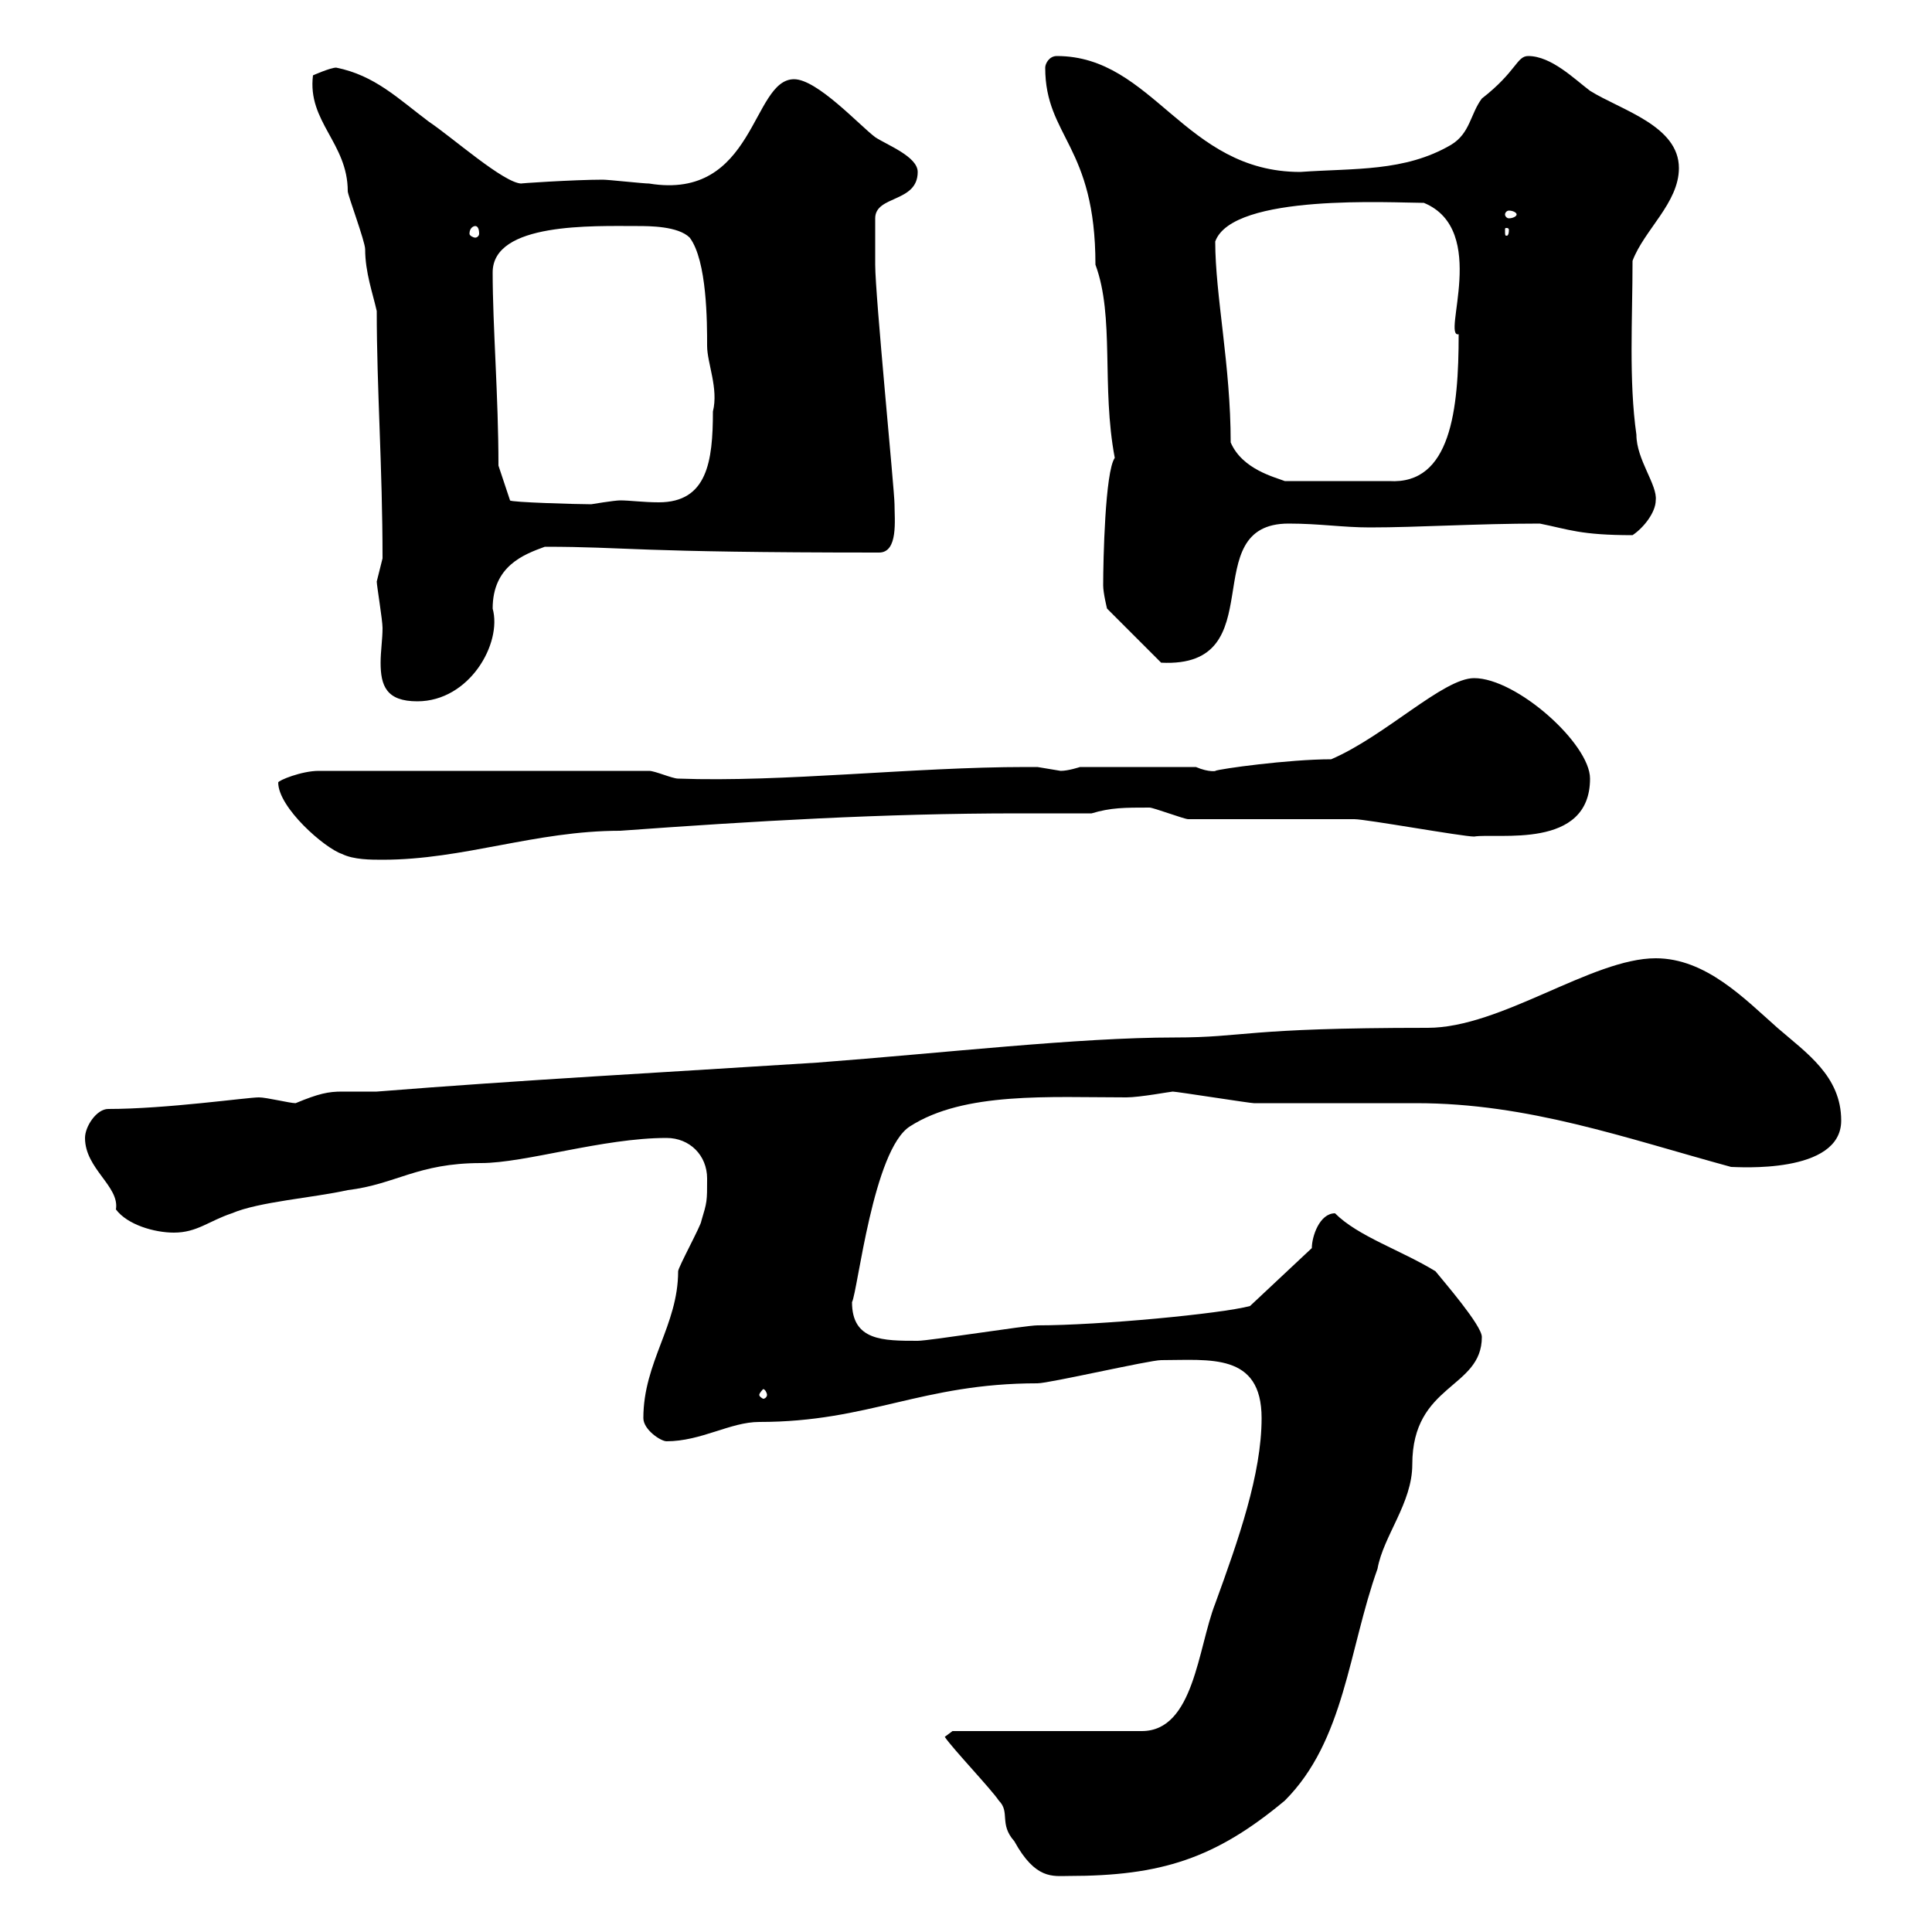 <svg xmlns="http://www.w3.org/2000/svg" xmlns:xlink="http://www.w3.org/1999/xlink" width="300" height="300"><path d="M146.70 269.70C147.90 271.50 153.90 277.80 155.10 279.60C156.90 281.40 155.10 283.20 157.50 285.90C160.80 291.90 163.50 291.30 165.90 291.30C180.30 291.30 188.70 288.60 199.50 279.60C208.80 270.30 209.40 256.20 213.90 243.60C214.80 238.50 219.30 233.40 219.30 227.40C219.30 214.80 230.10 215.70 230.10 207.60C230.10 205.80 224.10 198.90 222.90 197.40C217.50 194.10 210.90 192 207.30 188.40C204.90 188.40 203.70 192 203.70 193.80L194.10 202.80C189.60 204 170.70 205.80 161.10 205.80C159.30 205.80 144.30 208.20 142.50 208.20C137.10 208.20 132.30 208.20 132.30 202.20C133.20 200.40 135.60 178.50 141.30 174.90C149.70 169.50 162.90 170.40 174.90 170.40C177 170.40 181.80 169.50 182.10 169.50C182.70 169.50 194.10 171.30 194.70 171.30C197.70 171.30 217.50 171.30 219.90 171.30C237.30 171.30 252.30 176.70 268.80 181.20C269.70 181.20 285.90 182.40 285.90 174C285.90 167.10 280.50 163.50 276 159.60C270.90 155.10 264.90 148.80 257.10 148.80C247.20 148.80 233.10 159.60 221.70 159.60C192.90 159.60 193.50 161.10 182.40 161.10C167.40 161.10 146.70 163.50 126.90 165C103.50 166.50 81 167.70 58.50 169.50C56.10 169.50 54.60 169.50 53.10 169.50C51 169.50 49.50 169.80 45.90 171.30C45 171.30 41.40 170.40 40.20 170.40C38.40 170.40 25.80 172.20 16.80 172.20C15 172.20 13.20 174.90 13.20 176.70C13.20 181.50 18.60 184.20 18 187.80C19.80 190.20 24 191.40 27 191.40C30.60 191.40 32.40 189.60 36 188.40C40.20 186.60 48.60 186 54 184.80C61.50 183.90 64.80 180.60 74.70 180.60C81.60 180.60 93.60 176.70 103.50 176.70C107.10 176.70 109.80 179.40 109.80 183C109.80 186.60 109.80 186.60 108.90 189.60C108.90 190.20 105.30 196.80 105.30 197.40C105.30 205.80 99.90 211.50 99.90 220.20C99.90 222 102.60 223.80 103.50 223.80C108.90 223.80 113.40 220.80 117.90 220.80C135 220.80 143.10 214.80 161.10 214.80C162.90 214.80 178.50 211.20 180.30 211.20C187.80 211.20 195.90 210 195.90 220.20C195.90 228.90 192.30 239.10 188.70 249C186 255.90 185.40 268.80 177.30 268.80L147.90 268.80ZM119.10 216.60C119.10 216.90 118.80 217.20 118.50 217.20C118.50 217.20 117.90 216.90 117.90 216.60C117.90 216.30 118.50 215.70 118.50 215.70C118.80 215.70 119.10 216.30 119.10 216.60ZM43.20 121.50C43.20 125.40 50.40 131.70 53.10 132.60C54.90 133.50 57.60 133.50 59.40 133.50C72 133.50 83.10 129 96.30 129C117 127.50 137.10 126.30 158.10 126.30C161.70 126.30 165.60 126.30 169.50 126.30C172.50 125.40 174.60 125.40 178.50 125.40C179.10 125.40 183.90 127.20 184.50 127.20C188.70 127.20 206.70 127.20 210.30 127.20C212.10 127.20 227.10 129.90 228.90 129.90C232.50 129.30 246.90 132 246.90 120.90C246.90 115.50 235.50 105.30 228.90 105.30C224.10 105.30 215.10 114.30 206.70 117.90C200.10 117.90 189.30 119.40 188.70 119.70C189 119.70 187.80 120 185.70 119.10L167.70 119.10C167.70 119.10 165.90 119.70 164.70 119.70C164.70 119.70 161.10 119.10 161.10 119.10C160.50 119.10 160.20 119.10 159.30 119.10C141.90 119.10 121.50 121.50 105.30 120.90C104.40 120.90 101.70 119.70 100.80 119.70L49.50 119.70C46.80 119.70 43.20 121.20 43.20 121.50ZM58.50 90.30C58.50 90.90 59.40 96.30 59.40 97.50C59.40 99.30 59.10 101.10 59.10 102.90C59.10 106.50 60 108.90 64.80 108.90C72.90 108.90 78 99.90 76.50 94.50C76.50 87.90 81.30 86.10 84.60 84.90C97.50 84.90 97.80 85.80 136.50 85.80C139.50 85.80 138.90 80.70 138.90 78.30C138.90 76.20 135.90 45.90 135.90 41.10C135.90 40.50 135.90 35.10 135.90 33.90C135.90 30.30 142.50 31.50 142.50 26.70C142.50 24.30 137.70 22.50 135.90 21.30C133.50 19.50 126.90 12.30 123.30 12.30C116.70 12.30 117.30 31.20 100.80 28.50C99.90 28.50 94.50 27.90 93.60 27.90C89.10 27.90 80.10 28.50 81 28.50C78.30 28.50 70.20 21.30 66.60 18.90C61.80 15.30 58.20 11.70 52.20 10.50C51.30 10.50 48.60 11.70 48.60 11.70C47.70 18.90 54 22.20 54 29.70C54 30.30 56.70 37.50 56.70 38.70C56.70 42.30 57.90 45.60 58.50 48.30C58.50 60.30 59.40 72.60 59.40 86.70C59.40 86.70 58.50 90.30 58.50 90.30ZM171.30 90.90C171.30 92.10 171.90 94.50 171.90 94.50L180.30 102.90C198 103.80 185.40 81.30 200.10 81.30C204.90 81.30 208.50 81.90 212.70 81.90C220.20 81.90 229.20 81.30 239.10 81.30C243.60 82.20 245.40 83.10 253.50 83.10C255.30 81.90 257.10 79.50 257.10 77.70C257.40 75.30 254.10 71.40 254.10 67.50C252.90 59.10 253.50 49.50 253.50 40.50C255.30 35.70 260.70 31.50 260.70 26.10C260.70 19.50 251.70 17.10 246.90 14.10C244.50 12.30 240.90 8.70 237.30 8.70C235.50 8.70 235.50 11.10 230.10 15.30C228.30 17.70 228.30 20.70 225.30 22.50C218.10 26.70 210.30 26.10 201.90 26.70C183.90 26.70 179.10 8.70 164.10 8.70C162.90 8.70 162.30 9.90 162.30 10.50C162.30 21.30 170.10 22.50 170.10 41.10C173.10 49.20 171 60 173.10 71.10C171.60 73.20 171.30 87 171.30 90.90ZM77.40 72.30C77.40 61.50 76.50 50.70 76.50 42.30C76.50 34.50 92.10 35.10 99 35.10C100.80 35.10 105.30 35.10 107.10 36.90C109.80 40.50 109.80 50.10 109.80 53.70C109.80 56.40 111.60 60.30 110.70 63.90C110.70 71.70 109.80 78 102.30 78C99.90 78 97.80 77.70 96.30 77.70C95.40 77.70 91.80 78.30 91.80 78.30C89.70 78.30 79.20 78 79.20 77.70ZM191.10 68.70C191.10 56.70 188.70 45.90 188.70 37.50C191.40 30 216.30 31.50 221.10 31.50C231.30 35.70 223.80 52.50 226.50 51.90C226.50 63.60 225.30 75.30 215.70 74.70L199.50 74.70C198 74.10 192.90 72.90 191.10 68.70ZM73.80 35.10C74.10 35.10 74.40 35.40 74.40 36.30C74.40 36.60 74.10 36.90 73.80 36.90C73.50 36.90 72.90 36.60 72.90 36.30C72.90 35.40 73.50 35.10 73.80 35.10ZM234.30 35.70C234.30 36.60 234 36.60 234 36.60C233.70 36.60 233.70 36.60 233.70 35.70C233.70 35.40 233.70 35.40 234 35.40C234 35.40 234.30 35.40 234.30 35.70ZM235.50 33.30C235.50 33.60 234.90 33.90 234.30 33.90C234 33.90 233.70 33.60 233.70 33.30C233.70 33 234 32.70 234.30 32.70C234.90 32.70 235.50 33 235.50 33.30Z"/></svg>